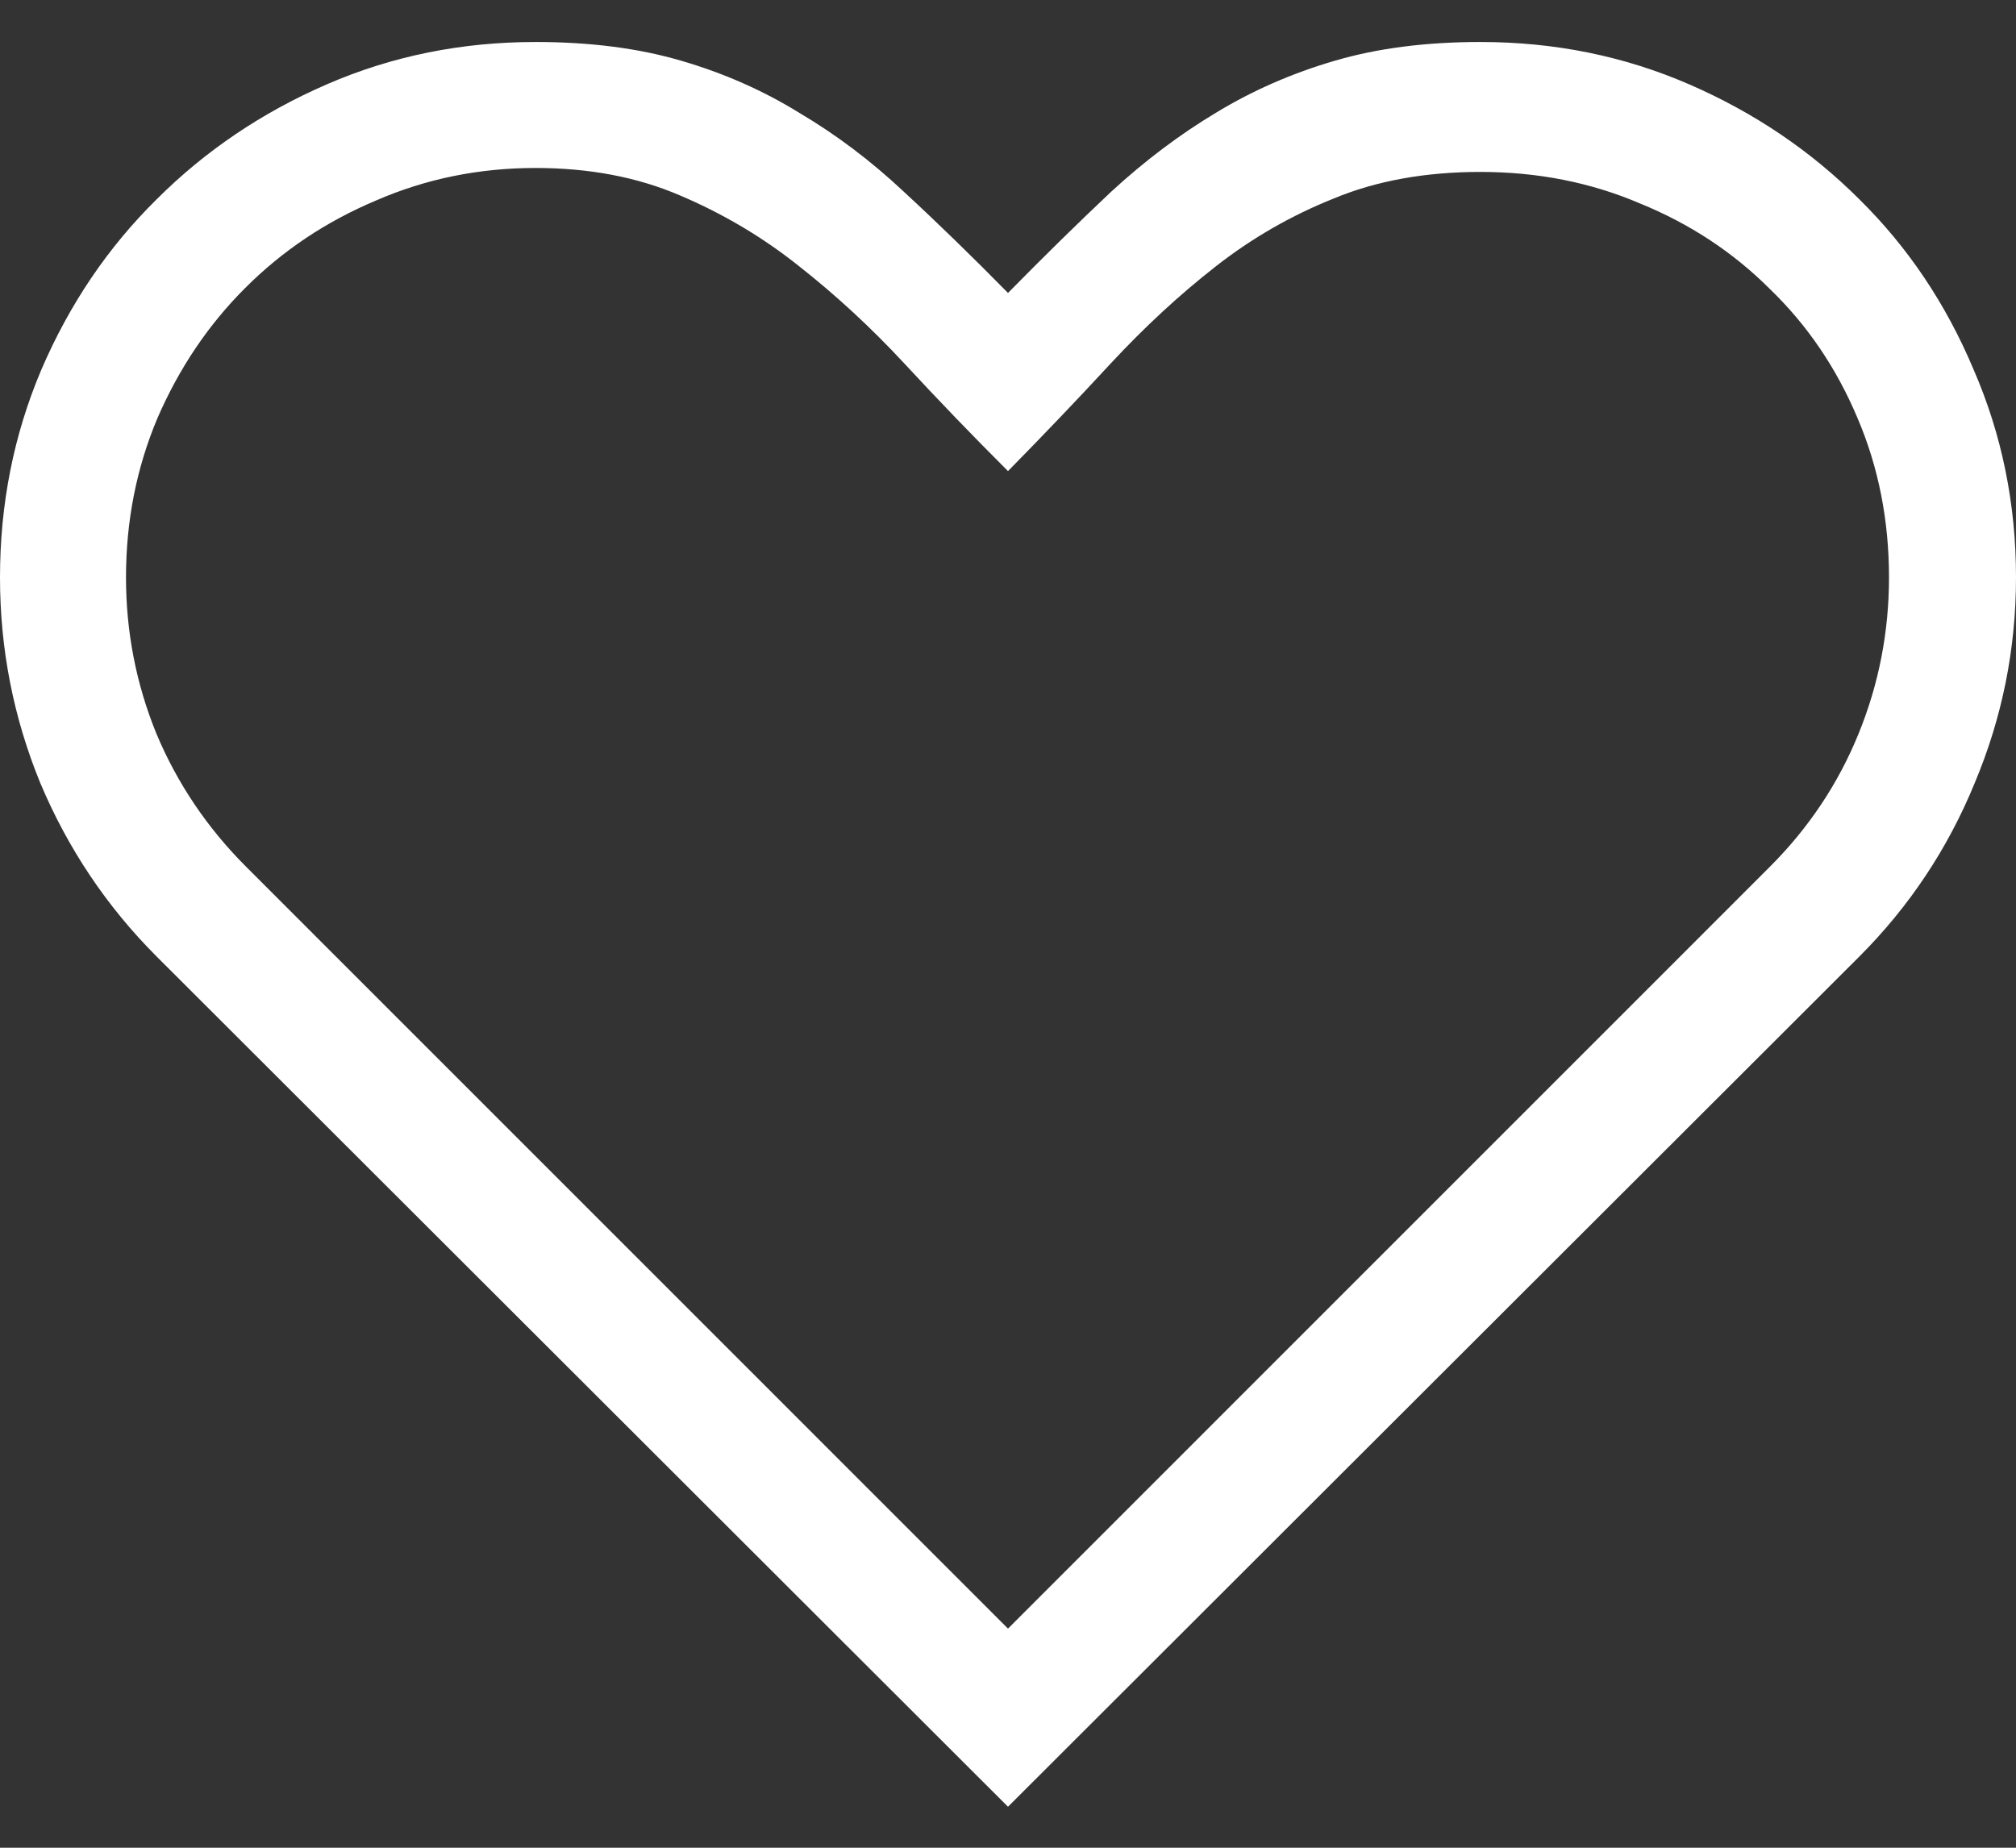 <svg width="24" height="22" viewBox="0 0 24 22" fill="none" xmlns="http://www.w3.org/2000/svg">
<rect x="0" y="0" width="24" height="22" fill="#333333" stroke="none"/>
<path d="M17.625 0.5C18.508 0.5 19.336 0.668 20.109 1.004C20.883 1.34 21.559 1.797 22.137 2.375C22.715 2.945 23.168 3.621 23.496 4.402C23.832 5.176 24 6 24 6.875C24 7.727 23.836 8.543 23.508 9.324C23.188 10.105 22.73 10.793 22.137 11.387L12 21.512L1.863 11.387C1.27 10.793 0.809 10.105 0.48 9.324C0.16 8.543 0 7.727 0 6.875C0 6 0.164 5.176 0.492 4.402C0.828 3.621 1.285 2.945 1.863 2.375C2.441 1.797 3.117 1.34 3.891 1.004C4.664 0.668 5.492 0.5 6.375 0.5C7.023 0.5 7.602 0.574 8.109 0.723C8.617 0.871 9.086 1.078 9.516 1.344C9.953 1.602 10.367 1.914 10.758 2.281C11.156 2.648 11.57 3.051 12 3.488C12.43 3.051 12.84 2.648 13.23 2.281C13.629 1.914 14.043 1.602 14.473 1.344C14.91 1.078 15.383 0.871 15.891 0.723C16.398 0.574 16.977 0.5 17.625 0.5ZM21.07 10.32C21.531 9.859 21.883 9.332 22.125 8.738C22.367 8.145 22.488 7.523 22.488 6.875C22.488 6.195 22.363 5.562 22.113 4.977C21.863 4.383 21.516 3.871 21.07 3.441C20.633 3.004 20.117 2.664 19.523 2.422C18.938 2.172 18.305 2.047 17.625 2.047C16.969 2.047 16.387 2.152 15.879 2.363C15.371 2.566 14.902 2.836 14.473 3.172C14.043 3.508 13.629 3.891 13.23 4.32C12.84 4.742 12.43 5.172 12 5.609C11.578 5.188 11.168 4.762 10.77 4.332C10.371 3.902 9.953 3.516 9.516 3.172C9.086 2.828 8.613 2.547 8.098 2.328C7.59 2.109 7.016 2 6.375 2C5.703 2 5.07 2.129 4.477 2.387C3.883 2.637 3.363 2.984 2.918 3.43C2.48 3.867 2.133 4.383 1.875 4.977C1.625 5.57 1.5 6.203 1.5 6.875C1.5 7.523 1.621 8.145 1.863 8.738C2.113 9.332 2.469 9.859 2.93 10.32L12 19.391L21.07 10.32Z" fill="white"/>
</svg>
